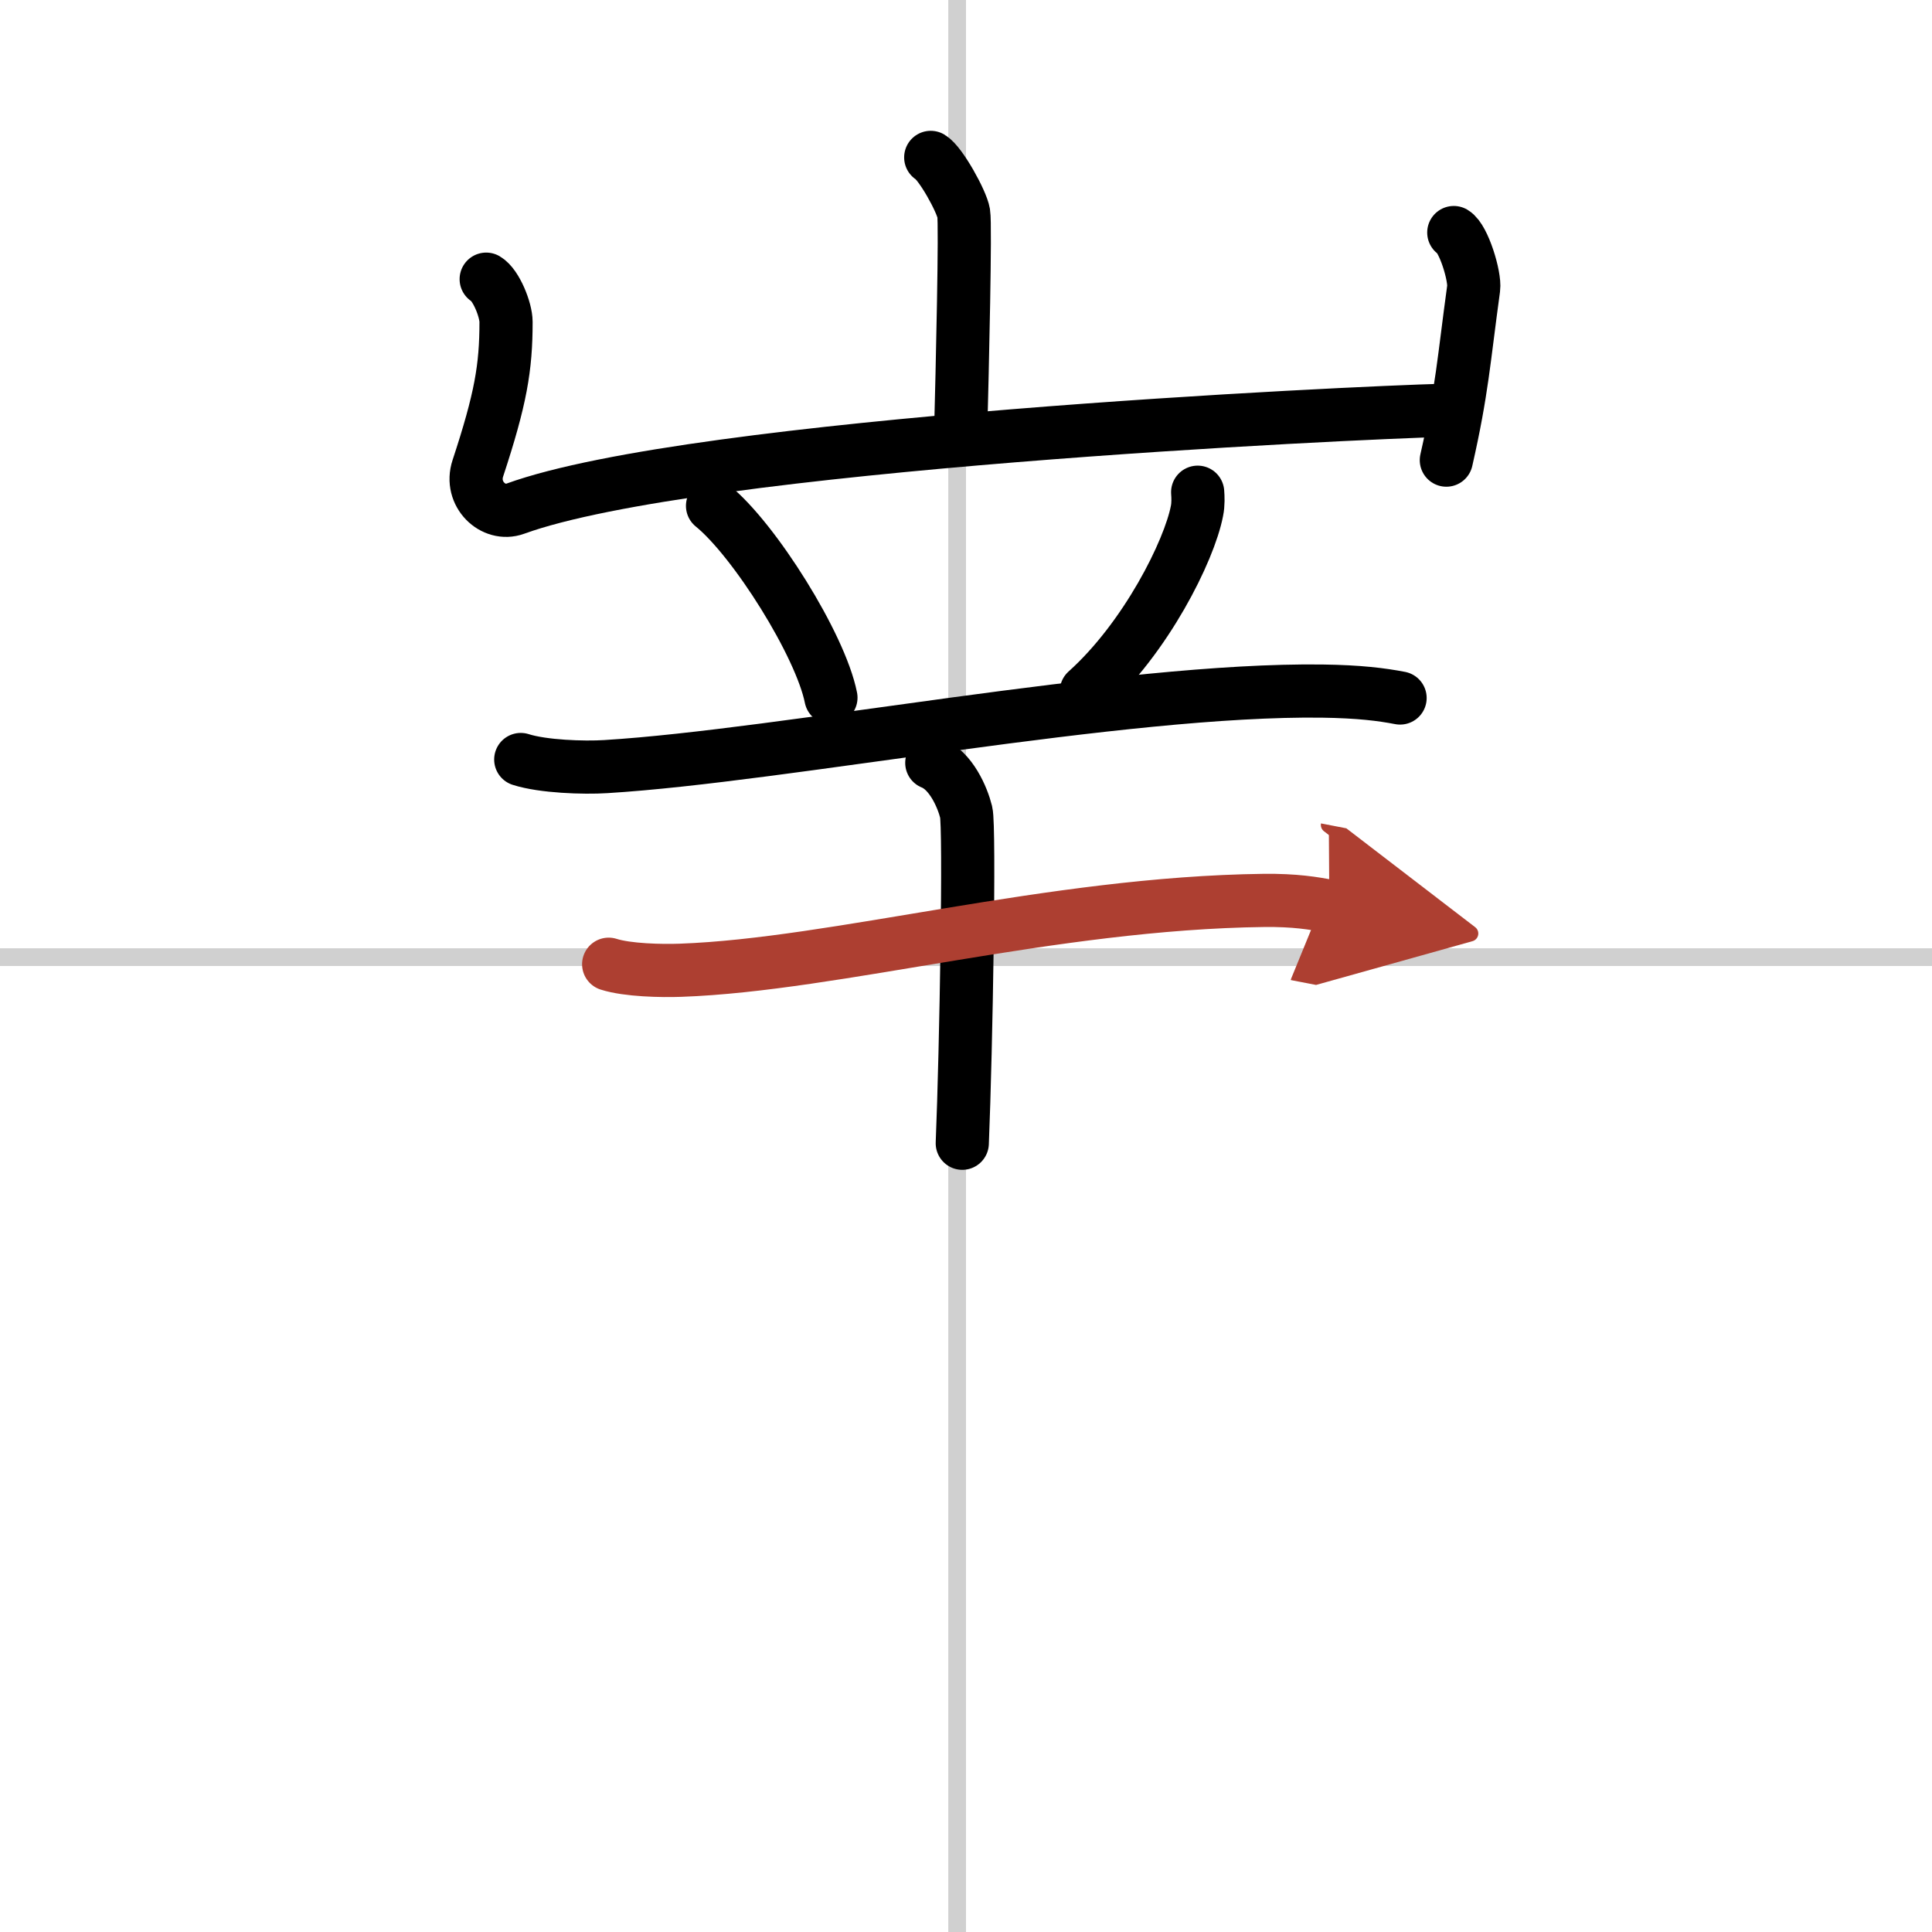 <svg width="400" height="400" viewBox="0 0 109 109" xmlns="http://www.w3.org/2000/svg"><defs><marker id="a" markerWidth="4" orient="auto" refX="1" refY="5" viewBox="0 0 10 10"><polyline points="0 0 10 5 0 10 1 5" fill="#ad3f31" stroke="#ad3f31"/></marker></defs><g fill="none" stroke="#000" stroke-linecap="round" stroke-linejoin="round" stroke-width="3"><rect width="100%" height="100%" fill="#fff" stroke="#fff"/><line x1="54" x2="54" y2="109" stroke="#d0d0d0" stroke-width="1"/><line x2="109" y1="54" y2="54" stroke="#d0d0d0" stroke-width="1"/><path d="m52.51 8.88c0.56 0.33 1.75 2.48 1.86 3.15 0.11 0.66-0.07 8.58-0.18 12.73"/><path d="m27.43 15.75c0.56 0.33 1.12 1.73 1.12 2.41 0 2.59-0.3 4.34-1.59 8.26-0.48 1.45 0.87 2.73 2.11 2.28 10.18-3.7 47.33-5.42 52.35-5.55"/><path d="m82.02 13.12c0.56 0.33 1.21 2.48 1.12 3.15-0.56 4.07-0.64 5.73-1.54 9.69"/><path d="m40.2 28.54c2.36 1.91 6.09 7.85 6.68 10.82"/><path d="m67.57 27.77c0.02 0.26 0.04 0.68-0.04 1.06-0.43 2.24-2.88 7.16-6.24 10.17"/><path d="m29.38 42.85c1.25 0.4 3.55 0.48 4.8 0.4 10.01-0.61 29.14-4.41 40.43-4.26 2.09 0.03 3.34 0.19 4.38 0.39"/><path d="m52.57 43.04c1.08 0.43 1.73 1.93 1.94 2.78s0 13.32-0.22 18.68"/><path d="m34.34 54.4c1.06 0.34 2.99 0.38 4.06 0.34 8.76-0.31 20.91-3.79 32.9-3.94 1.76-0.02 2.82 0.16 3.7 0.33" marker-end="url(#a)" stroke="#ad3f31"/></g></svg>
